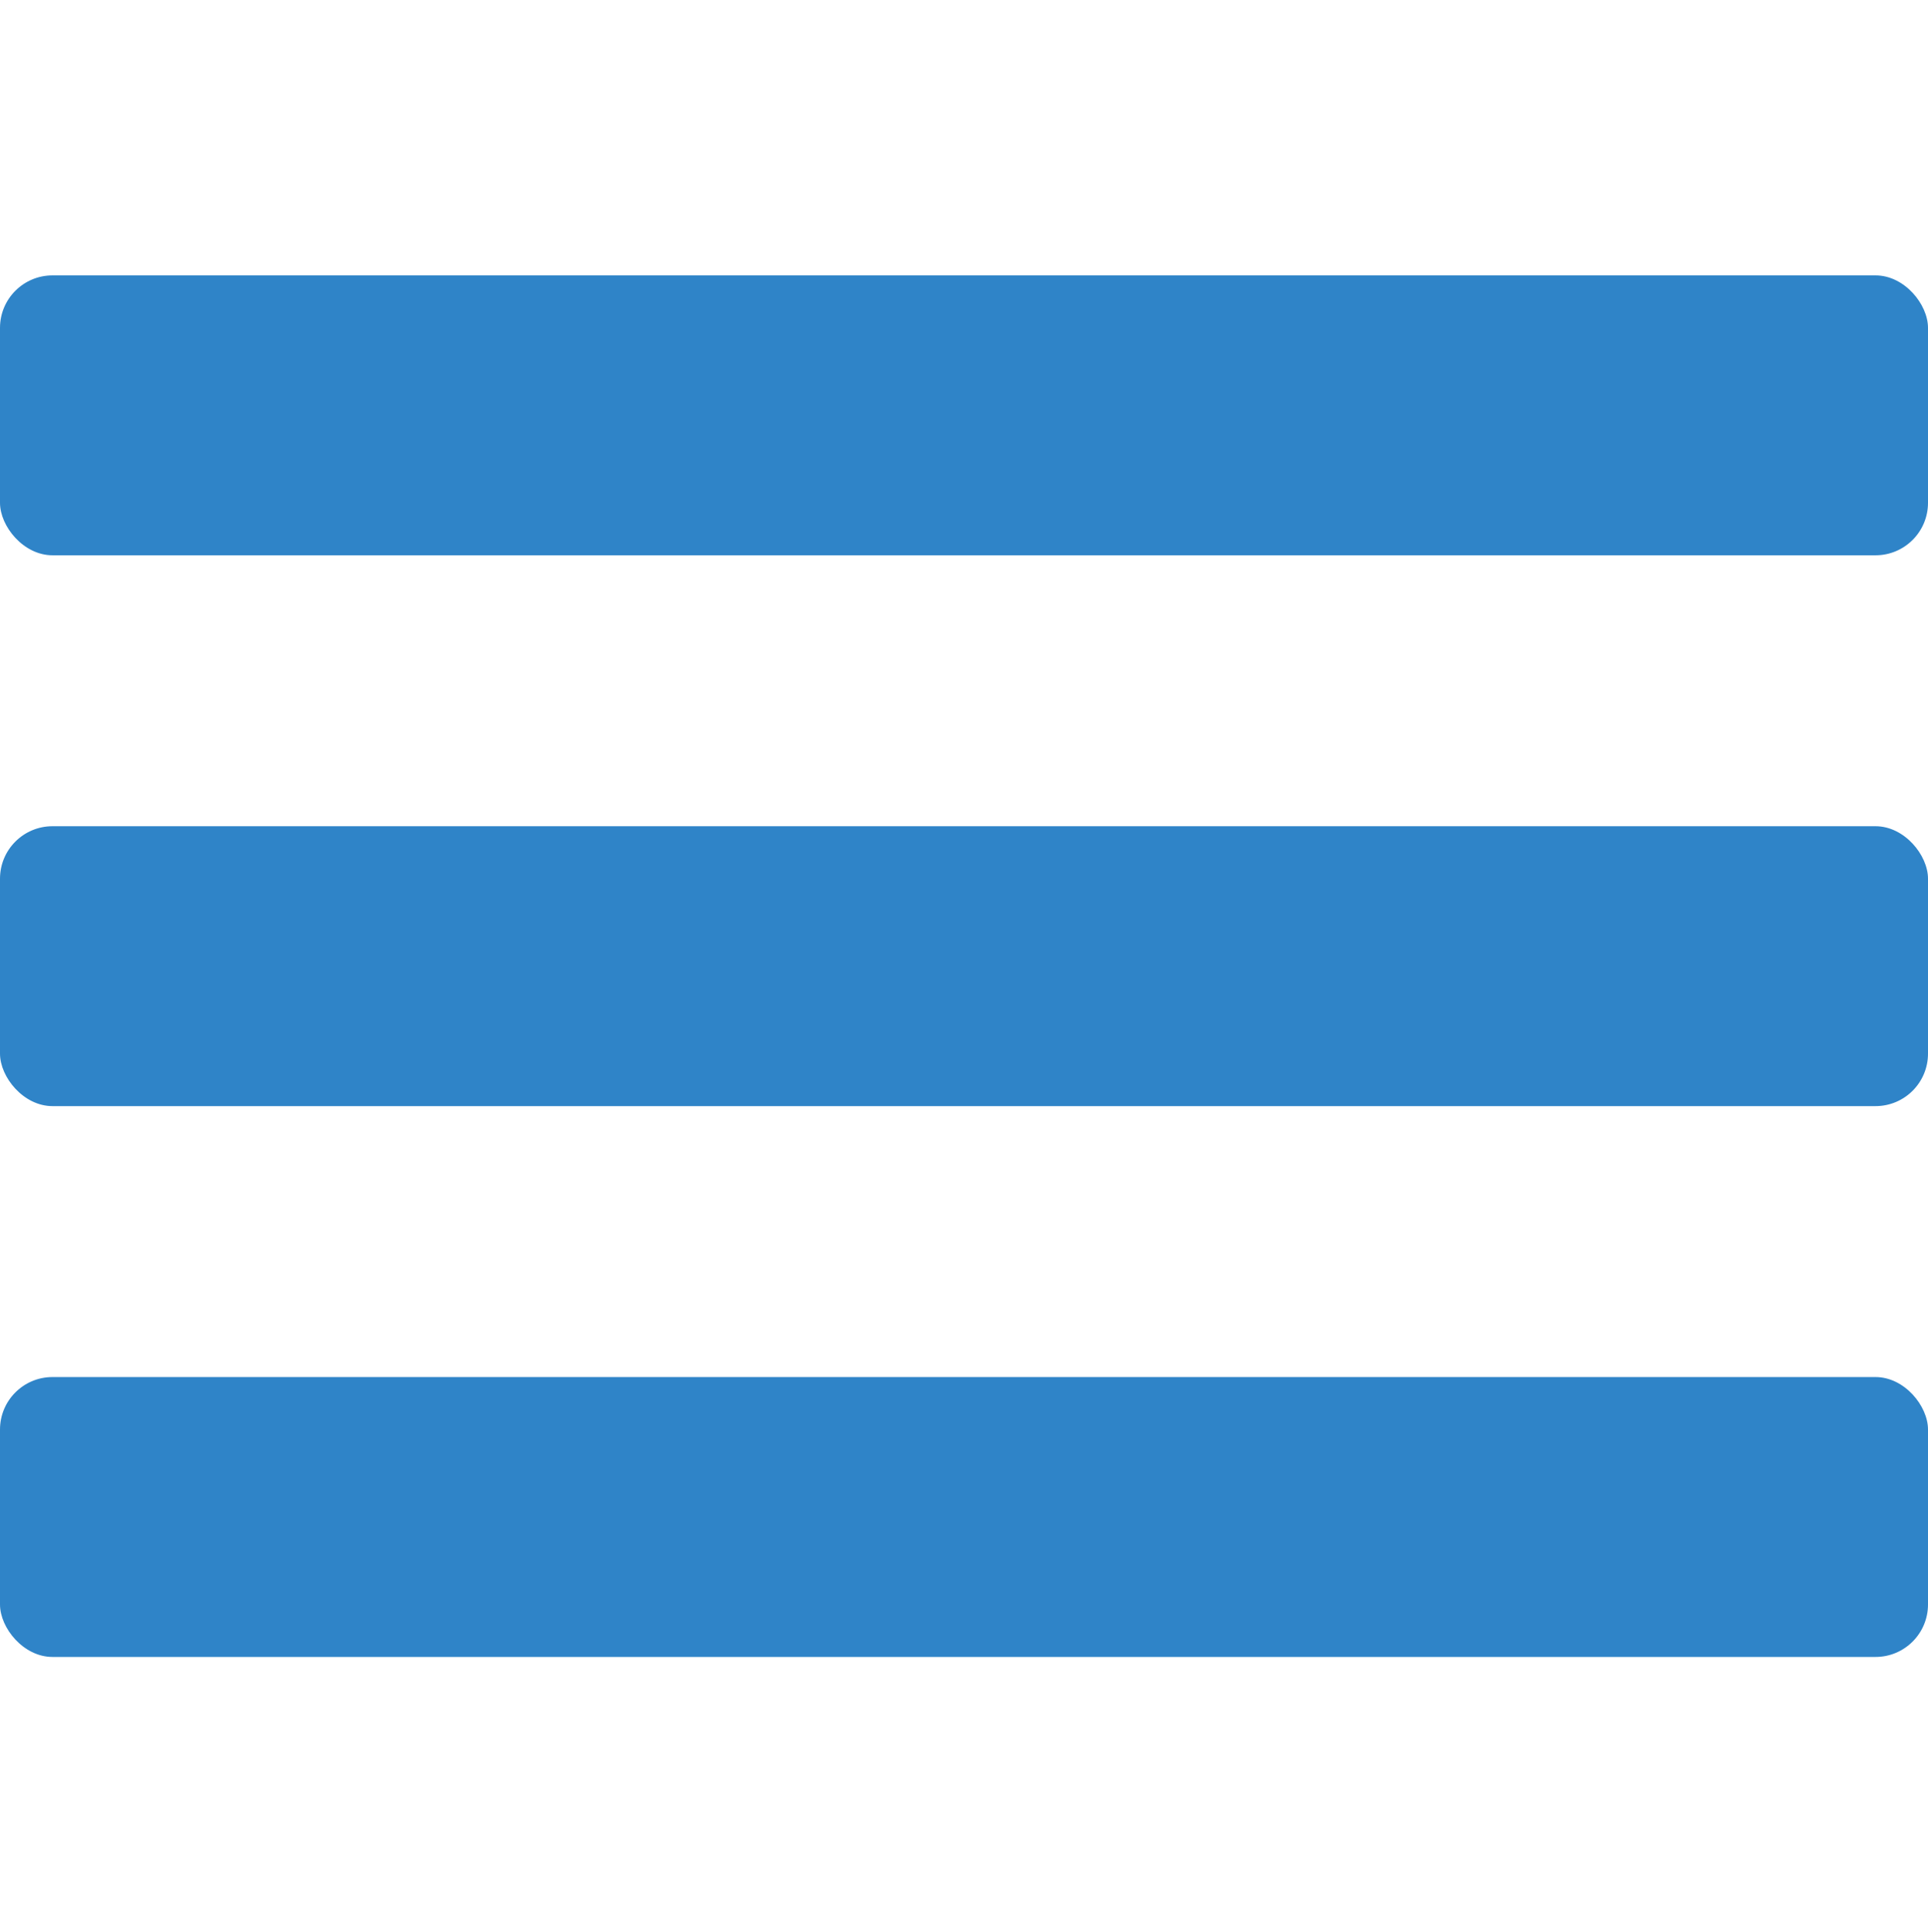 <svg id="Layer_1" data-name="Layer 1" xmlns="http://www.w3.org/2000/svg" viewBox="0 0 440.88 441.84"><defs><style>.cls-1{fill:#2f84c8;}</style></defs><title>menu</title><rect class="cls-1" y="62.97" width="440.88" height="64" rx="12" ry="12"/><rect class="cls-1" y="188.92" width="440.88" height="64" rx="12" ry="12"/><rect class="cls-1" y="314.87" width="440.88" height="64" rx="12" ry="12"/></svg>